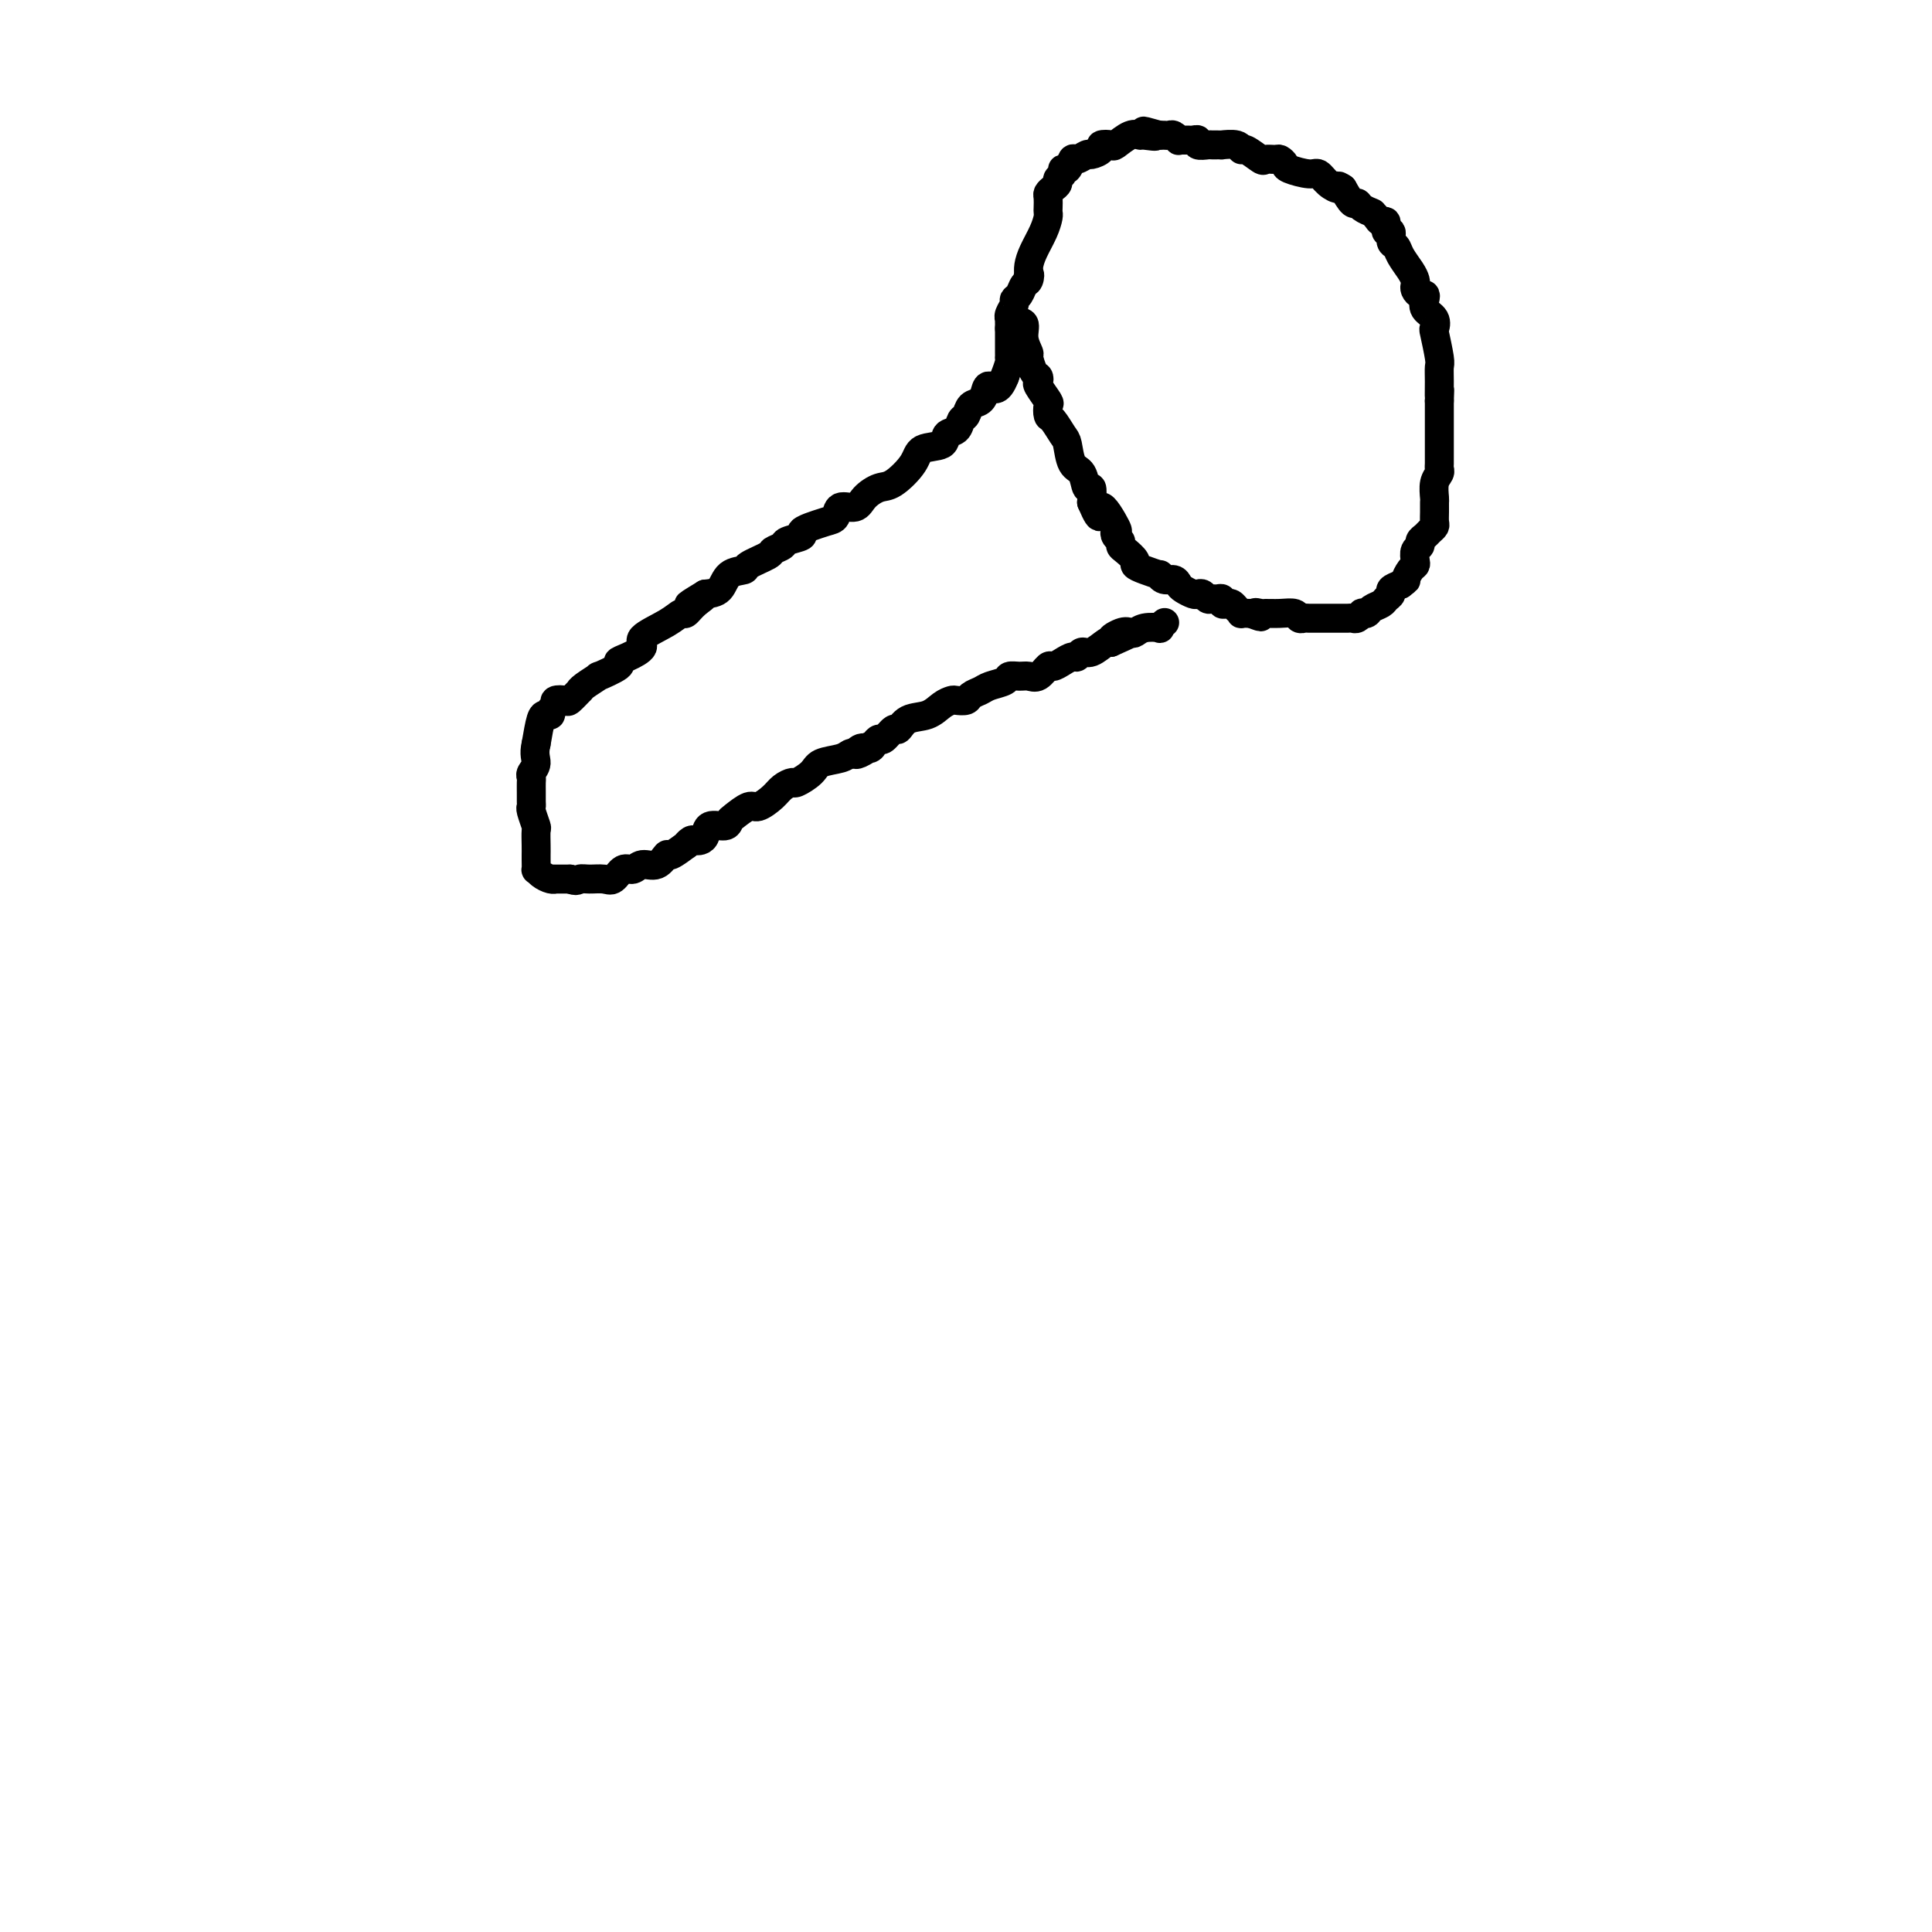 <svg viewBox='0 0 400 400' version='1.1' xmlns='http://www.w3.org/2000/svg' xmlns:xlink='http://www.w3.org/1999/xlink'><g fill='none' stroke='#000000' stroke-width='6' stroke-linecap='round' stroke-linejoin='round'><path d='M209,68c0.188,-0.355 0.375,-0.711 1,-1c0.625,-0.289 1.687,-0.512 2,0c0.313,0.512 -0.123,1.758 0,3c0.123,1.242 0.804,2.480 1,3c0.196,0.520 -0.093,0.322 0,1c0.093,0.678 0.568,2.231 1,3c0.432,0.769 0.820,0.754 1,1c0.180,0.246 0.153,0.753 0,1c-0.153,0.247 -0.431,0.235 0,1c0.431,0.765 1.572,2.306 2,3c0.428,0.694 0.142,0.540 0,1c-0.142,0.460 -0.141,1.535 0,2c0.141,0.465 0.423,0.321 1,1c0.577,0.679 1.450,2.180 2,3c0.550,0.820 0.778,0.960 1,2c0.222,1.040 0.438,2.980 1,4c0.562,1.020 1.470,1.119 2,2c0.530,0.881 0.681,2.545 1,3c0.319,0.455 0.805,-0.299 1,0c0.195,0.299 0.097,1.649 0,3'/><path d='M226,104c2.438,5.720 1.533,1.522 2,1c0.467,-0.522 2.307,2.634 3,4c0.693,1.366 0.240,0.942 0,1c-0.240,0.058 -0.267,0.597 0,1c0.267,0.403 0.827,0.671 1,1c0.173,0.329 -0.040,0.718 0,1c0.040,0.282 0.334,0.458 1,1c0.666,0.542 1.705,1.451 2,2c0.295,0.549 -0.154,0.740 0,1c0.154,0.260 0.909,0.591 2,1c1.091,0.409 2.516,0.897 3,1c0.484,0.103 0.027,-0.180 0,0c-0.027,0.180 0.378,0.822 1,1c0.622,0.178 1.462,-0.110 2,0c0.538,0.110 0.774,0.617 1,1c0.226,0.383 0.442,0.642 1,1c0.558,0.358 1.459,0.814 2,1c0.541,0.186 0.722,0.103 1,0c0.278,-0.103 0.653,-0.225 1,0c0.347,0.225 0.667,0.796 1,1c0.333,0.204 0.681,0.041 1,0c0.319,-0.041 0.610,0.041 1,0c0.390,-0.041 0.878,-0.204 1,0c0.122,0.204 -0.121,0.776 0,1c0.121,0.224 0.605,0.098 1,0c0.395,-0.098 0.700,-0.170 1,0c0.300,0.170 0.596,0.582 1,1c0.404,0.418 0.916,0.843 1,1c0.084,0.157 -0.262,0.045 0,0c0.262,-0.045 1.131,-0.022 2,0'/><path d='M259,127c3.576,1.392 1.515,0.372 1,0c-0.515,-0.372 0.516,-0.096 1,0c0.484,0.096 0.420,0.012 1,0c0.580,-0.012 1.804,0.049 3,0c1.196,-0.049 2.364,-0.209 3,0c0.636,0.209 0.738,0.788 1,1c0.262,0.212 0.682,0.057 1,0c0.318,-0.057 0.532,-0.015 1,0c0.468,0.015 1.190,0.004 2,0c0.810,-0.004 1.709,-0.001 2,0c0.291,0.001 -0.024,0.000 0,0c0.024,-0.000 0.387,0.001 1,0c0.613,-0.001 1.475,-0.004 2,0c0.525,0.004 0.714,0.015 1,0c0.286,-0.015 0.668,-0.056 1,0c0.332,0.056 0.613,0.208 1,0c0.387,-0.208 0.881,-0.777 1,-1c0.119,-0.223 -0.137,-0.101 0,0c0.137,0.101 0.668,0.182 1,0c0.332,-0.182 0.466,-0.626 1,-1c0.534,-0.374 1.469,-0.678 2,-1c0.531,-0.322 0.658,-0.664 1,-1c0.342,-0.336 0.900,-0.667 1,-1c0.100,-0.333 -0.257,-0.666 0,-1c0.257,-0.334 1.129,-0.667 2,-1'/><path d='M290,121c1.574,-1.202 1.009,-0.707 1,-1c-0.009,-0.293 0.537,-1.374 1,-2c0.463,-0.626 0.841,-0.798 1,-1c0.159,-0.202 0.098,-0.435 0,-1c-0.098,-0.565 -0.234,-1.461 0,-2c0.234,-0.539 0.837,-0.722 1,-1c0.163,-0.278 -0.114,-0.651 0,-1c0.114,-0.349 0.619,-0.673 1,-1c0.381,-0.327 0.638,-0.655 1,-1c0.362,-0.345 0.829,-0.707 1,-1c0.171,-0.293 0.045,-0.519 0,-1c-0.045,-0.481 -0.008,-1.218 0,-2c0.008,-0.782 -0.012,-1.610 0,-2c0.012,-0.390 0.056,-0.341 0,-1c-0.056,-0.659 -0.211,-2.025 0,-3c0.211,-0.975 0.789,-1.561 1,-2c0.211,-0.439 0.057,-0.733 0,-1c-0.057,-0.267 -0.015,-0.508 0,-1c0.015,-0.492 0.004,-1.236 0,-2c-0.004,-0.764 -0.001,-1.548 0,-2c0.001,-0.452 0.000,-0.573 0,-1c-0.000,-0.427 -0.000,-1.161 0,-2c0.000,-0.839 0.000,-1.784 0,-2c-0.000,-0.216 -0.000,0.296 0,0c0.000,-0.296 0.000,-1.399 0,-2c-0.000,-0.601 -0.000,-0.700 0,-1c0.000,-0.300 0.000,-0.800 0,-1c-0.000,-0.200 -0.000,-0.100 0,0'/><path d='M298,83c0.154,-4.112 0.038,-1.393 0,-1c-0.038,0.393 0.003,-1.539 0,-3c-0.003,-1.461 -0.051,-2.450 0,-3c0.051,-0.550 0.202,-0.661 0,-2c-0.202,-1.339 -0.758,-3.906 -1,-5c-0.242,-1.094 -0.169,-0.714 0,-1c0.169,-0.286 0.435,-1.239 0,-2c-0.435,-0.761 -1.570,-1.331 -2,-2c-0.430,-0.669 -0.154,-1.436 0,-2c0.154,-0.564 0.185,-0.924 0,-1c-0.185,-0.076 -0.587,0.132 -1,0c-0.413,-0.132 -0.835,-0.605 -1,-1c-0.165,-0.395 -0.071,-0.712 0,-1c0.071,-0.288 0.120,-0.548 0,-1c-0.120,-0.452 -0.409,-1.096 -1,-2c-0.591,-0.904 -1.483,-2.068 -2,-3c-0.517,-0.932 -0.660,-1.630 -1,-2c-0.340,-0.370 -0.879,-0.410 -1,-1c-0.121,-0.590 0.175,-1.730 0,-2c-0.175,-0.270 -0.821,0.330 -1,0c-0.179,-0.330 0.109,-1.591 0,-2c-0.109,-0.409 -0.616,0.035 -1,0c-0.384,-0.035 -0.646,-0.548 -1,-1c-0.354,-0.452 -0.802,-0.843 -1,-1c-0.198,-0.157 -0.146,-0.078 0,0c0.146,0.078 0.387,0.156 0,0c-0.387,-0.156 -1.403,-0.547 -2,-1c-0.597,-0.453 -0.776,-0.968 -1,-1c-0.224,-0.032 -0.493,0.419 -1,0c-0.507,-0.419 -1.254,-1.710 -2,-3'/><path d='M278,39c-1.526,-1.056 -0.840,-0.195 -1,0c-0.160,0.195 -1.166,-0.276 -2,-1c-0.834,-0.724 -1.495,-1.700 -2,-2c-0.505,-0.300 -0.855,0.078 -2,0c-1.145,-0.078 -3.085,-0.610 -4,-1c-0.915,-0.390 -0.807,-0.638 -1,-1c-0.193,-0.362 -0.689,-0.837 -1,-1c-0.311,-0.163 -0.437,-0.015 -1,0c-0.563,0.015 -1.563,-0.105 -2,0c-0.437,0.105 -0.311,0.435 -1,0c-0.689,-0.435 -2.193,-1.633 -3,-2c-0.807,-0.367 -0.917,0.098 -1,0c-0.083,-0.098 -0.139,-0.759 -1,-1c-0.861,-0.241 -2.526,-0.064 -3,0c-0.474,0.064 0.242,0.013 0,0c-0.242,-0.013 -1.441,0.011 -2,0c-0.559,-0.011 -0.479,-0.055 -1,0c-0.521,0.055 -1.645,0.211 -2,0c-0.355,-0.211 0.059,-0.789 0,-1c-0.059,-0.211 -0.589,-0.056 -1,0c-0.411,0.056 -0.701,0.011 -1,0c-0.299,-0.011 -0.605,0.011 -1,0c-0.395,-0.011 -0.879,-0.056 -1,0c-0.121,0.056 0.122,0.211 0,0c-0.122,-0.211 -0.607,-0.789 -1,-1c-0.393,-0.211 -0.693,-0.057 -1,0c-0.307,0.057 -0.621,0.015 -1,0c-0.379,-0.015 -0.823,-0.004 -1,0c-0.177,0.004 -0.089,0.002 0,0'/><path d='M240,28c-5.995,-1.699 -1.981,-0.448 -1,0c0.981,0.448 -1.069,0.092 -2,0c-0.931,-0.092 -0.741,0.080 -1,0c-0.259,-0.080 -0.968,-0.411 -2,0c-1.032,0.411 -2.389,1.564 -3,2c-0.611,0.436 -0.477,0.154 -1,0c-0.523,-0.154 -1.702,-0.181 -2,0c-0.298,0.181 0.285,0.568 0,1c-0.285,0.432 -1.438,0.908 -2,1c-0.562,0.092 -0.533,-0.200 -1,0c-0.467,0.200 -1.431,0.894 -2,1c-0.569,0.106 -0.745,-0.375 -1,0c-0.255,0.375 -0.589,1.606 -1,2c-0.411,0.394 -0.897,-0.049 -1,0c-0.103,0.049 0.179,0.591 0,1c-0.179,0.409 -0.818,0.686 -1,1c-0.182,0.314 0.095,0.665 0,1c-0.095,0.335 -0.561,0.653 -1,1c-0.439,0.347 -0.849,0.721 -1,1c-0.151,0.279 -0.042,0.461 0,1c0.042,0.539 0.019,1.435 0,2c-0.019,0.565 -0.033,0.798 0,1c0.033,0.202 0.114,0.372 0,1c-0.114,0.628 -0.422,1.715 -1,3c-0.578,1.285 -1.425,2.769 -2,4c-0.575,1.231 -0.879,2.209 -1,3c-0.121,0.791 -0.061,1.396 0,2'/><path d='M213,57c-0.941,3.042 -0.295,0.647 0,0c0.295,-0.647 0.238,0.456 0,1c-0.238,0.544 -0.656,0.531 -1,1c-0.344,0.469 -0.614,1.422 -1,2c-0.386,0.578 -0.888,0.781 -1,1c-0.112,0.219 0.166,0.454 0,1c-0.166,0.546 -0.777,1.402 -1,2c-0.223,0.598 -0.060,0.939 0,1c0.060,0.061 0.016,-0.157 0,0c-0.016,0.157 -0.004,0.690 0,1c0.004,0.310 0.001,0.397 0,1c-0.001,0.603 -0.000,1.720 0,2c0.000,0.280 -0.000,-0.279 0,0c0.000,0.279 0.001,1.397 0,2c-0.001,0.603 -0.003,0.692 0,1c0.003,0.308 0.011,0.835 0,1c-0.011,0.165 -0.041,-0.033 0,0c0.041,0.033 0.155,0.295 0,1c-0.155,0.705 -0.577,1.852 -1,3'/><path d='M208,78c-1.401,3.671 -2.403,2.350 -3,2c-0.597,-0.350 -0.790,0.272 -1,1c-0.210,0.728 -0.436,1.561 -1,2c-0.564,0.439 -1.465,0.484 -2,1c-0.535,0.516 -0.704,1.504 -1,2c-0.296,0.496 -0.720,0.499 -1,1c-0.280,0.501 -0.415,1.501 -1,2c-0.585,0.499 -1.620,0.498 -2,1c-0.380,0.502 -0.107,1.506 -1,2c-0.893,0.494 -2.953,0.477 -4,1c-1.047,0.523 -1.080,1.584 -2,3c-0.920,1.416 -2.726,3.187 -4,4c-1.274,0.813 -2.014,0.670 -3,1c-0.986,0.330 -2.216,1.135 -3,2c-0.784,0.865 -1.122,1.791 -2,2c-0.878,0.209 -2.296,-0.299 -3,0c-0.704,0.299 -0.694,1.403 -1,2c-0.306,0.597 -0.926,0.685 -2,1c-1.074,0.315 -2.600,0.858 -3,1c-0.400,0.142 0.326,-0.117 0,0c-0.326,0.117 -1.703,0.609 -2,1c-0.297,0.391 0.485,0.681 0,1c-0.485,0.319 -2.236,0.666 -3,1c-0.764,0.334 -0.542,0.653 -1,1c-0.458,0.347 -1.597,0.721 -2,1c-0.403,0.279 -0.071,0.463 -1,1c-0.929,0.537 -3.119,1.426 -4,2c-0.881,0.574 -0.453,0.834 -1,1c-0.547,0.166 -2.070,0.237 -3,1c-0.930,0.763 -1.266,2.218 -2,3c-0.734,0.782 -1.867,0.891 -3,1'/><path d='M146,123c-6.229,3.758 -2.302,1.653 -1,1c1.302,-0.653 -0.021,0.146 -1,1c-0.979,0.854 -1.615,1.761 -2,2c-0.385,0.239 -0.518,-0.192 -1,0c-0.482,0.192 -1.311,1.007 -3,2c-1.689,0.993 -4.238,2.162 -5,3c-0.762,0.838 0.263,1.343 0,2c-0.263,0.657 -1.815,1.467 -3,2c-1.185,0.533 -2.002,0.790 -2,1c0.002,0.210 0.823,0.372 0,1c-0.823,0.628 -3.290,1.721 -4,2c-0.710,0.279 0.339,-0.258 0,0c-0.339,0.258 -2.064,1.309 -3,2c-0.936,0.691 -1.082,1.022 -1,1c0.082,-0.022 0.391,-0.395 0,0c-0.391,0.395 -1.482,1.559 -2,2c-0.518,0.441 -0.464,0.161 -1,0c-0.536,-0.161 -1.663,-0.201 -2,0c-0.337,0.201 0.117,0.642 0,1c-0.117,0.358 -0.805,0.632 -1,1c-0.195,0.368 0.102,0.831 0,1c-0.102,0.169 -0.604,0.046 -1,0c-0.396,-0.046 -0.684,-0.013 -1,1c-0.316,1.013 -0.658,3.007 -1,5'/><path d='M111,154c-0.558,2.191 0.047,3.167 0,4c-0.047,0.833 -0.745,1.522 -1,2c-0.255,0.478 -0.068,0.744 0,1c0.068,0.256 0.017,0.500 0,1c-0.017,0.500 -0.001,1.255 0,2c0.001,0.745 -0.014,1.479 0,2c0.014,0.521 0.056,0.828 0,1c-0.056,0.172 -0.211,0.207 0,1c0.211,0.793 0.789,2.344 1,3c0.211,0.656 0.057,0.418 0,1c-0.057,0.582 -0.016,1.983 0,3c0.016,1.017 0.006,1.648 0,2c-0.006,0.352 -0.009,0.424 0,1c0.009,0.576 0.031,1.657 0,2c-0.031,0.343 -0.115,-0.052 0,0c0.115,0.052 0.430,0.550 1,1c0.570,0.450 1.396,0.853 2,1c0.604,0.147 0.987,0.039 1,0c0.013,-0.039 -0.343,-0.011 0,0c0.343,0.011 1.384,0.003 2,0c0.616,-0.003 0.808,-0.002 1,0'/><path d='M118,182c1.456,0.616 1.597,0.157 2,0c0.403,-0.157 1.067,-0.013 2,0c0.933,0.013 2.136,-0.106 3,0c0.864,0.106 1.390,0.437 2,0c0.610,-0.437 1.306,-1.642 2,-2c0.694,-0.358 1.388,0.130 2,0c0.612,-0.130 1.142,-0.880 2,-1c0.858,-0.120 2.043,0.389 3,0c0.957,-0.389 1.685,-1.677 2,-2c0.315,-0.323 0.217,0.320 1,0c0.783,-0.320 2.447,-1.602 3,-2c0.553,-0.398 -0.006,0.088 0,0c0.006,-0.088 0.577,-0.749 1,-1c0.423,-0.251 0.698,-0.091 1,0c0.302,0.091 0.631,0.112 1,0c0.369,-0.112 0.780,-0.357 1,-1c0.220,-0.643 0.251,-1.683 1,-2c0.749,-0.317 2.216,0.088 3,0c0.784,-0.088 0.885,-0.671 1,-1c0.115,-0.329 0.243,-0.406 1,-1c0.757,-0.594 2.144,-1.704 3,-2c0.856,-0.296 1.183,0.224 2,0c0.817,-0.224 2.124,-1.190 3,-2c0.876,-0.810 1.321,-1.464 2,-2c0.679,-0.536 1.593,-0.956 2,-1c0.407,-0.044 0.308,0.286 1,0c0.692,-0.286 2.174,-1.187 3,-2c0.826,-0.813 0.995,-1.537 2,-2c1.005,-0.463 2.848,-0.663 4,-1c1.152,-0.337 1.615,-0.811 2,-1c0.385,-0.189 0.693,-0.095 1,0'/><path d='M177,156c6.598,-3.494 2.594,-0.730 1,0c-1.594,0.730 -0.779,-0.573 0,-1c0.779,-0.427 1.522,0.021 2,0c0.478,-0.021 0.691,-0.511 1,-1c0.309,-0.489 0.714,-0.975 1,-1c0.286,-0.025 0.453,0.412 1,0c0.547,-0.412 1.473,-1.672 2,-2c0.527,-0.328 0.656,0.276 1,0c0.344,-0.276 0.903,-1.433 2,-2c1.097,-0.567 2.732,-0.543 4,-1c1.268,-0.457 2.170,-1.393 3,-2c0.830,-0.607 1.588,-0.883 2,-1c0.412,-0.117 0.479,-0.073 1,0c0.521,0.073 1.495,0.174 2,0c0.505,-0.174 0.540,-0.625 1,-1c0.460,-0.375 1.345,-0.675 2,-1c0.655,-0.325 1.082,-0.676 2,-1c0.918,-0.324 2.329,-0.621 3,-1c0.671,-0.379 0.604,-0.841 1,-1c0.396,-0.159 1.257,-0.014 2,0c0.743,0.014 1.368,-0.104 2,0c0.632,0.104 1.272,0.430 2,0c0.728,-0.430 1.543,-1.617 2,-2c0.457,-0.383 0.556,0.037 1,0c0.444,-0.037 1.234,-0.530 2,-1c0.766,-0.470 1.508,-0.918 2,-1c0.492,-0.082 0.734,0.202 1,0c0.266,-0.202 0.556,-0.889 1,-1c0.444,-0.111 1.043,0.355 2,0c0.957,-0.355 2.274,-1.530 3,-2c0.726,-0.470 0.863,-0.235 1,0'/><path d='M230,133c8.394,-3.725 2.881,-1.538 1,-1c-1.881,0.538 -0.128,-0.574 1,-1c1.128,-0.426 1.632,-0.166 2,0c0.368,0.166 0.600,0.237 1,0c0.400,-0.237 0.969,-0.782 2,-1c1.031,-0.218 2.524,-0.110 3,0c0.476,0.110 -0.064,0.222 0,0c0.064,-0.222 0.733,-0.778 1,-1c0.267,-0.222 0.134,-0.111 0,0'/></g>
</svg>